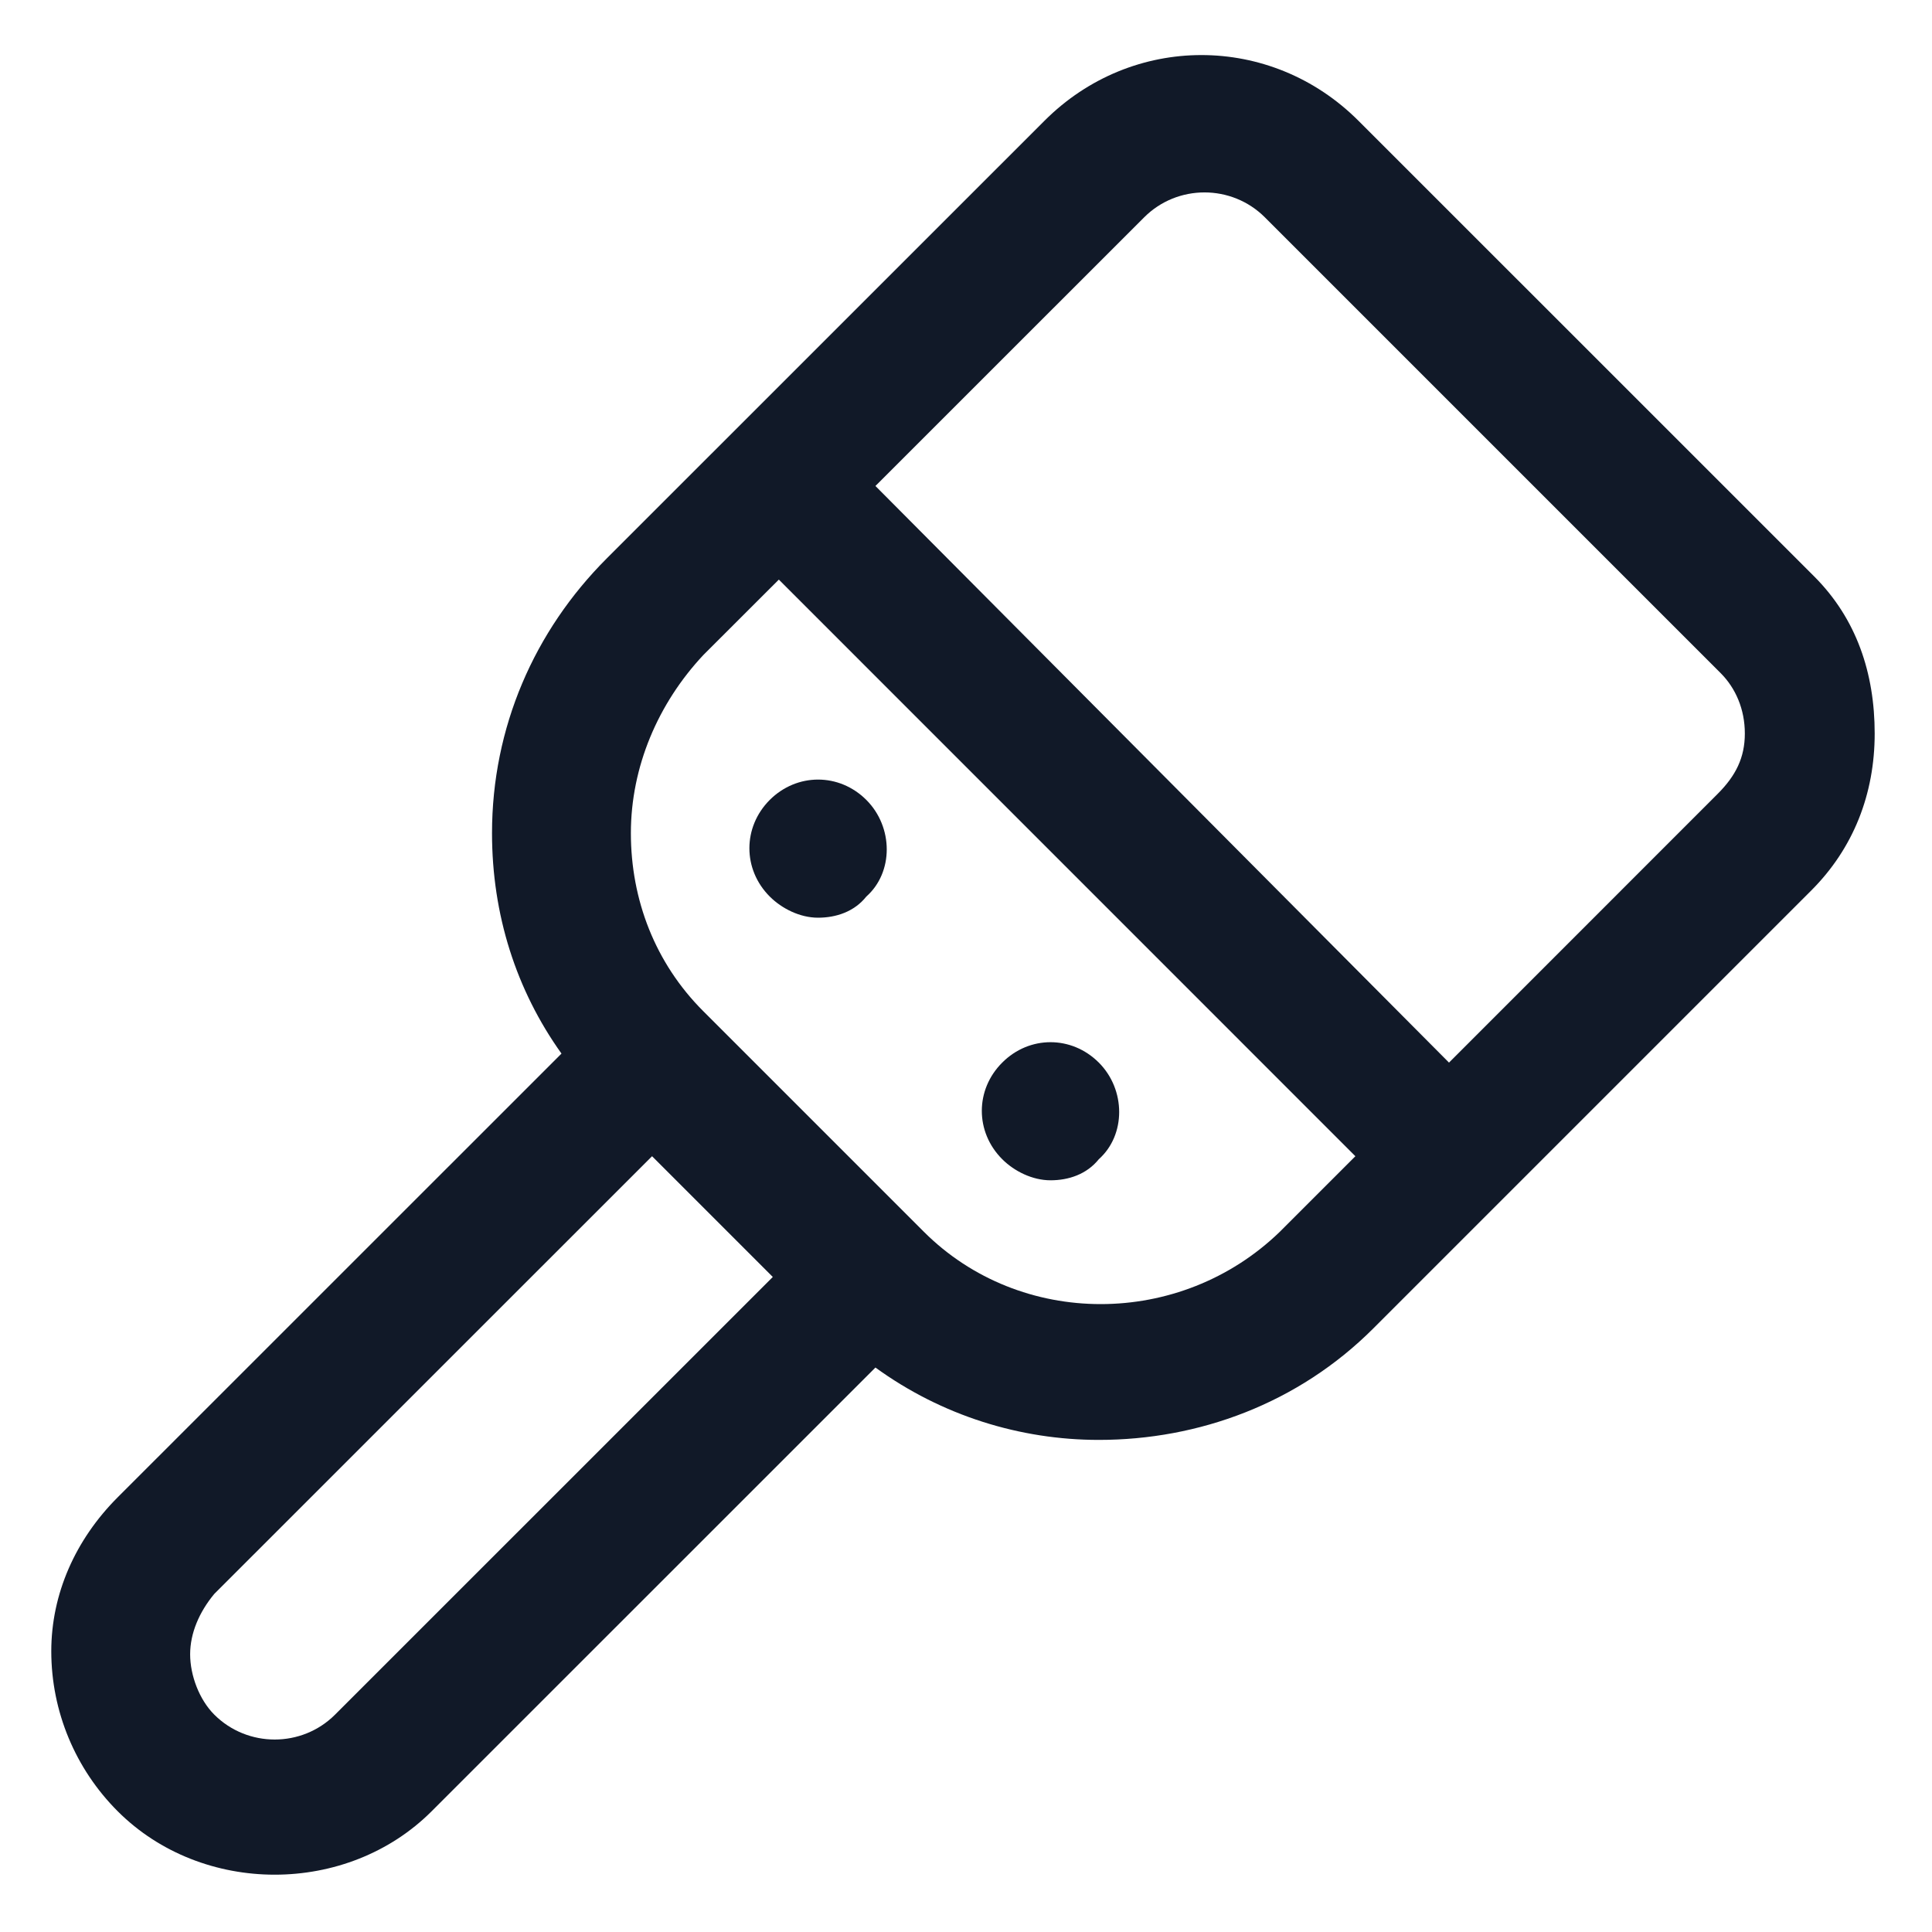 <svg xmlns="http://www.w3.org/2000/svg" width="24" height="24" viewBox="0 0 24 24" fill="none"><g clip-path="url(#clip0_501_40585)"><path d="M22.538 7.162L16.875 1.5C15.787 0.412 14.062 0.412 12.975 1.5L7.537 6.937C6.637 7.837 6.112 9.037 6.112 10.35C6.112 11.363 6.412 12.3 6.975 13.088L1.462 18.6C0.937 19.125 0.637 19.8 0.637 20.512C0.637 21.262 0.937 21.975 1.462 22.5C1.987 23.025 2.7 23.288 3.412 23.288C4.125 23.288 4.837 23.025 5.362 22.5L10.875 16.988C11.7 17.587 12.675 17.887 13.65 17.887C14.887 17.887 16.125 17.438 17.062 16.5L22.5 11.062C23.025 10.537 23.288 9.862 23.288 9.112C23.288 8.362 23.062 7.687 22.538 7.162ZM4.162 21.3C3.75 21.712 3.075 21.712 2.662 21.3C2.475 21.113 2.362 20.812 2.362 20.55C2.362 20.288 2.475 20.025 2.662 19.8L8.1 14.363L9.6 15.863L4.162 21.3ZM11.475 15.3L8.737 12.562C8.137 11.963 7.837 11.175 7.837 10.35C7.837 9.525 8.175 8.737 8.737 8.137L9.675 7.2L16.837 14.363L15.9 15.3C14.662 16.5 12.675 16.5 11.475 15.3ZM21.337 9.862L18 13.2L10.875 6.037L14.213 2.7C14.625 2.287 15.3 2.287 15.713 2.7L21.375 8.362C21.562 8.55 21.675 8.812 21.675 9.112C21.675 9.412 21.562 9.637 21.337 9.862Z" fill="#111928"></path><path d="M13.65 13.2C13.312 12.862 12.787 12.862 12.45 13.2C12.112 13.537 12.112 14.062 12.45 14.4C12.6 14.55 12.825 14.662 13.05 14.662C13.275 14.662 13.5 14.587 13.65 14.4C13.987 14.1 13.987 13.537 13.65 13.2Z" fill="#111928"></path><path d="M10.762 9.937C10.425 9.6 9.9 9.6 9.562 9.937C9.225 10.275 9.225 10.8 9.562 11.137C9.712 11.287 9.937 11.4 10.162 11.4C10.387 11.4 10.613 11.325 10.762 11.137C11.1 10.838 11.1 10.275 10.762 9.937Z" fill="#111928"></path></g><defs><clipPath id="clip0_501_40585"><rect width="24" height="24" fill="white"></rect></clipPath></defs></svg>